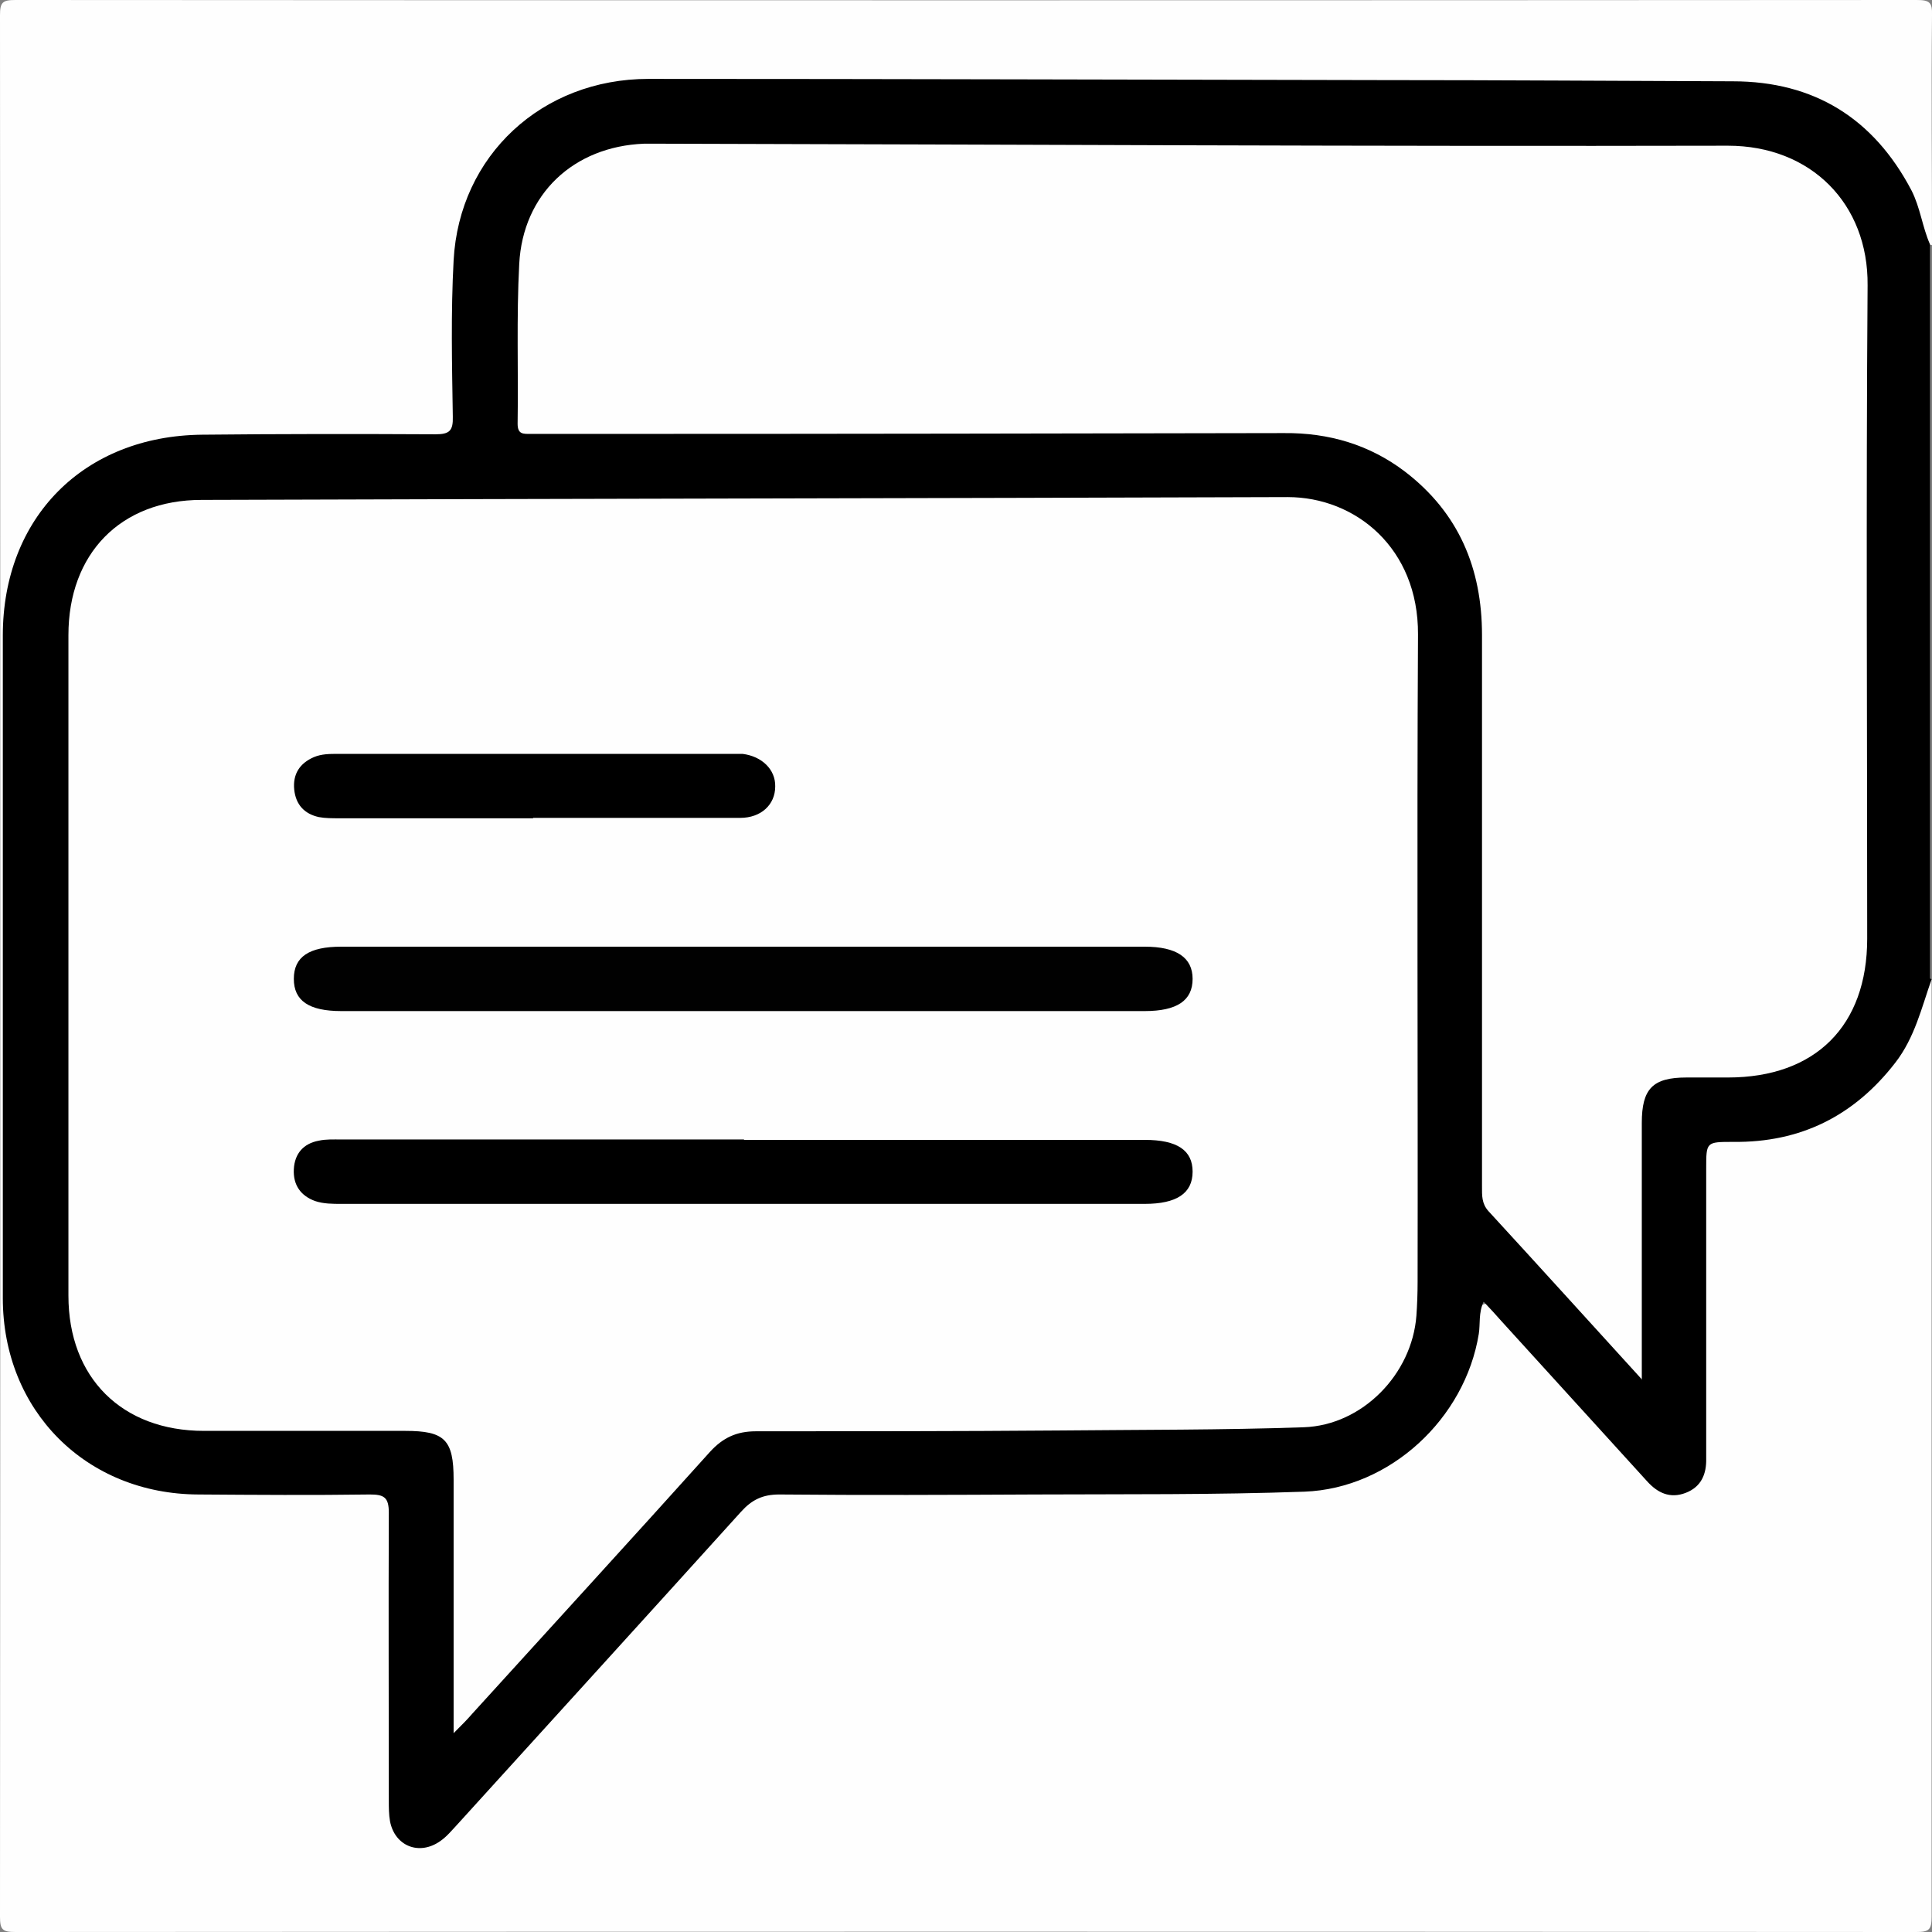 <?xml version="1.0" encoding="UTF-8"?><svg id="a" xmlns="http://www.w3.org/2000/svg" viewBox="0 0 48 48"><rect x="0" y="0" width="48" height="48" fill="#808080" stroke="none"/><defs><style>.b{fill:#000;}.b,.c,.d{stroke-width:0px;}.c{fill:#010101;}.d{fill:#fefefe;}</style></defs><path class="d" d="M47.99,24.33c0,7.76,0,15.53,0,23.29,0,.32-.06.38-.38.38-15.74-.01-31.49-.01-47.23,0-.32,0-.38-.06-.38-.38C.01,31.87.01,16.13,0,.38,0,.06.06,0,.38,0,16.13.01,31.87.01,47.62,0c.32,0,.39.06.38.38-.02,1.9,0,3.8,0,5.71-.25-.03-.24-.26-.29-.42-.52-1.81-1.69-2.93-3.51-3.39-.2-.05-.4-.07-.6-.07-3.76.07-7.51-.12-11.26-.1-5.41.02-10.82,0-16.23,0-2.2,0-4.06,1.47-4.55,3.6-.13.55-.18,1.11-.18,1.67,0,.92,0,1.84,0,2.76,0,.68-.08.76-.75.76-1.62,0-3.24,0-4.86,0-.56,0-1.12.05-1.68.14-2.07.3-3.82,2.25-3.83,4.35-.02,5.71-.03,11.41,0,17.12.01,2.48,2.11,4.5,4.58,4.51,1.37,0,2.74,0,4.12,0,.76,0,.83.07.84.82,0,2.18,0,4.36,0,6.55,0,.23,0,.47.04.7.15.7.64.88,1.19.44.1-.08.18-.17.27-.26,1.81-2.02,3.64-4.02,5.47-6.02.51-.56,1.04-1.11,1.53-1.7.32-.39.72-.53,1.23-.53,3.94.01,7.89.02,11.83,0,1.03,0,2.06-.11,2.98-.65,1.31-.77,2.08-1.89,2.31-3.39.02-.11.01-.22.04-.32.08-.28.24-.35.49-.17.13.09.22.22.32.34,1.05,1.15,2.1,2.3,3.14,3.46.1.12.22.22.33.33.25.24.51.49.9.34.4-.16.39-.52.39-.87,0-2.14,0-4.27,0-6.41,0-.17,0-.34,0-.51,0-.89.03-.93.91-.92,1.59,0,2.86-.65,3.82-1.91.34-.45.56-.97.72-1.51.05-.18.03-.42.3-.47Z"/><path class="b" d="M47.99,24.33c-.25.71-.42,1.45-.9,2.07-1.02,1.32-2.35,1.99-4.03,1.97-.67,0-.67,0-.67.66,0,2.29,0,4.58,0,6.87,0,.11,0,.22,0,.33.01.39-.12.71-.51.86-.39.15-.7,0-.96-.29-1.21-1.33-2.41-2.65-3.62-3.98-.13-.15-.27-.3-.44-.48-.13.28-.08.55-.12.8-.34,2.1-2.2,3.84-4.33,3.92-2.23.08-4.46.06-6.69.07-2.12.01-4.24.02-6.36,0-.41,0-.68.13-.95.43-2.34,2.59-4.69,5.17-7.04,7.76-.14.15-.27.31-.43.42-.52.37-1.13.13-1.25-.49-.03-.17-.03-.34-.03-.51,0-2.39-.01-4.77,0-7.16,0-.38-.12-.45-.47-.45-1.42.02-2.84.01-4.26,0-2.79-.01-4.86-2.08-4.86-4.88,0-5.49,0-10.97,0-16.46,0-2.93,2.01-4.96,4.95-4.99,1.93-.02,3.87-.02,5.8-.01.35,0,.44-.09.43-.44-.02-1.29-.05-2.59.02-3.88.14-2.61,2.2-4.51,4.84-4.51,6.08,0,12.16.02,18.24.03,2.9,0,5.8.02,8.7.03,2.02,0,3.5.92,4.44,2.71.22.43.27.91.46,1.34v18.24Z"/><path class="d" d="M11.27,43.05c0-2.18,0-4.23,0-6.29,0-.99-.22-1.21-1.2-1.21-1.67,0-3.34,0-5,0-2.04,0-3.37-1.32-3.37-3.36,0-5.47,0-10.94,0-16.41,0-2.02,1.29-3.36,3.31-3.36,8.99-.03,17.99-.04,26.98-.07,1.69,0,3.25,1.27,3.24,3.41-.03,5.36,0,10.72-.01,16.09,0,.28-.01.56-.03.84-.11,1.45-1.34,2.72-2.8,2.77-2.02.07-4.05.06-6.08.08-2.51.02-5.02.02-7.53.02-.48,0-.82.16-1.14.51-1.96,2.18-3.94,4.34-5.91,6.51-.12.14-.25.27-.46.48Z"/><path class="d" d="M40.8,34.28c-1.33-1.46-2.57-2.83-3.82-4.19-.17-.19-.16-.39-.16-.61,0-4.57,0-9.13,0-13.7,0-1.66-.58-3.04-1.91-4.06-.88-.67-1.89-.97-3.01-.96-5.46.01-10.91.02-16.37.02-.78,0-1.56,0-2.34,0-.18,0-.33.02-.33-.25.02-1.32-.03-2.65.04-3.97.09-1.74,1.35-2.92,3.1-2.99.12,0,.25,0,.37,0,8.85.02,17.71.07,26.56.05,2.06,0,3.49,1.44,3.47,3.47-.04,5.41-.01,10.82-.01,16.23,0,2.17-1.29,3.45-3.46,3.45-.34,0-.69,0-1.03,0-.84,0-1.11.28-1.11,1.13,0,1.93,0,3.87,0,5.8v.58Z"/><path class="c" d="M18.48,25.12c-3.33,0-6.67,0-10,0-.81,0-1.18-.26-1.18-.8,0-.55.38-.8,1.18-.8,6.65,0,13.3,0,19.96,0,.79,0,1.19.27,1.19.8,0,.54-.39.8-1.19.8-3.32,0-6.64,0-9.96,0Z"/><path class="b" d="M18.49,28.32c3.32,0,6.64,0,9.95,0,.81,0,1.19.26,1.19.79,0,.54-.4.8-1.19.8-6.65,0-13.3,0-19.96,0-.22,0-.44,0-.65-.07-.36-.13-.55-.4-.53-.79.02-.39.24-.64.62-.71.18-.04.37-.03.56-.03,3.33,0,6.67,0,10,0Z"/><path class="b" d="M13.24,20.33c-1.6,0-3.21,0-4.81,0-.17,0-.35,0-.51-.03-.36-.08-.57-.31-.61-.68-.04-.39.14-.66.49-.81.19-.08.39-.08.6-.08,3.26,0,6.51,0,9.77,0,.09,0,.19,0,.28,0,.48.06.82.39.81.81,0,.45-.35.78-.87.78-1.71,0-3.43,0-5.14,0Z"/></svg>
